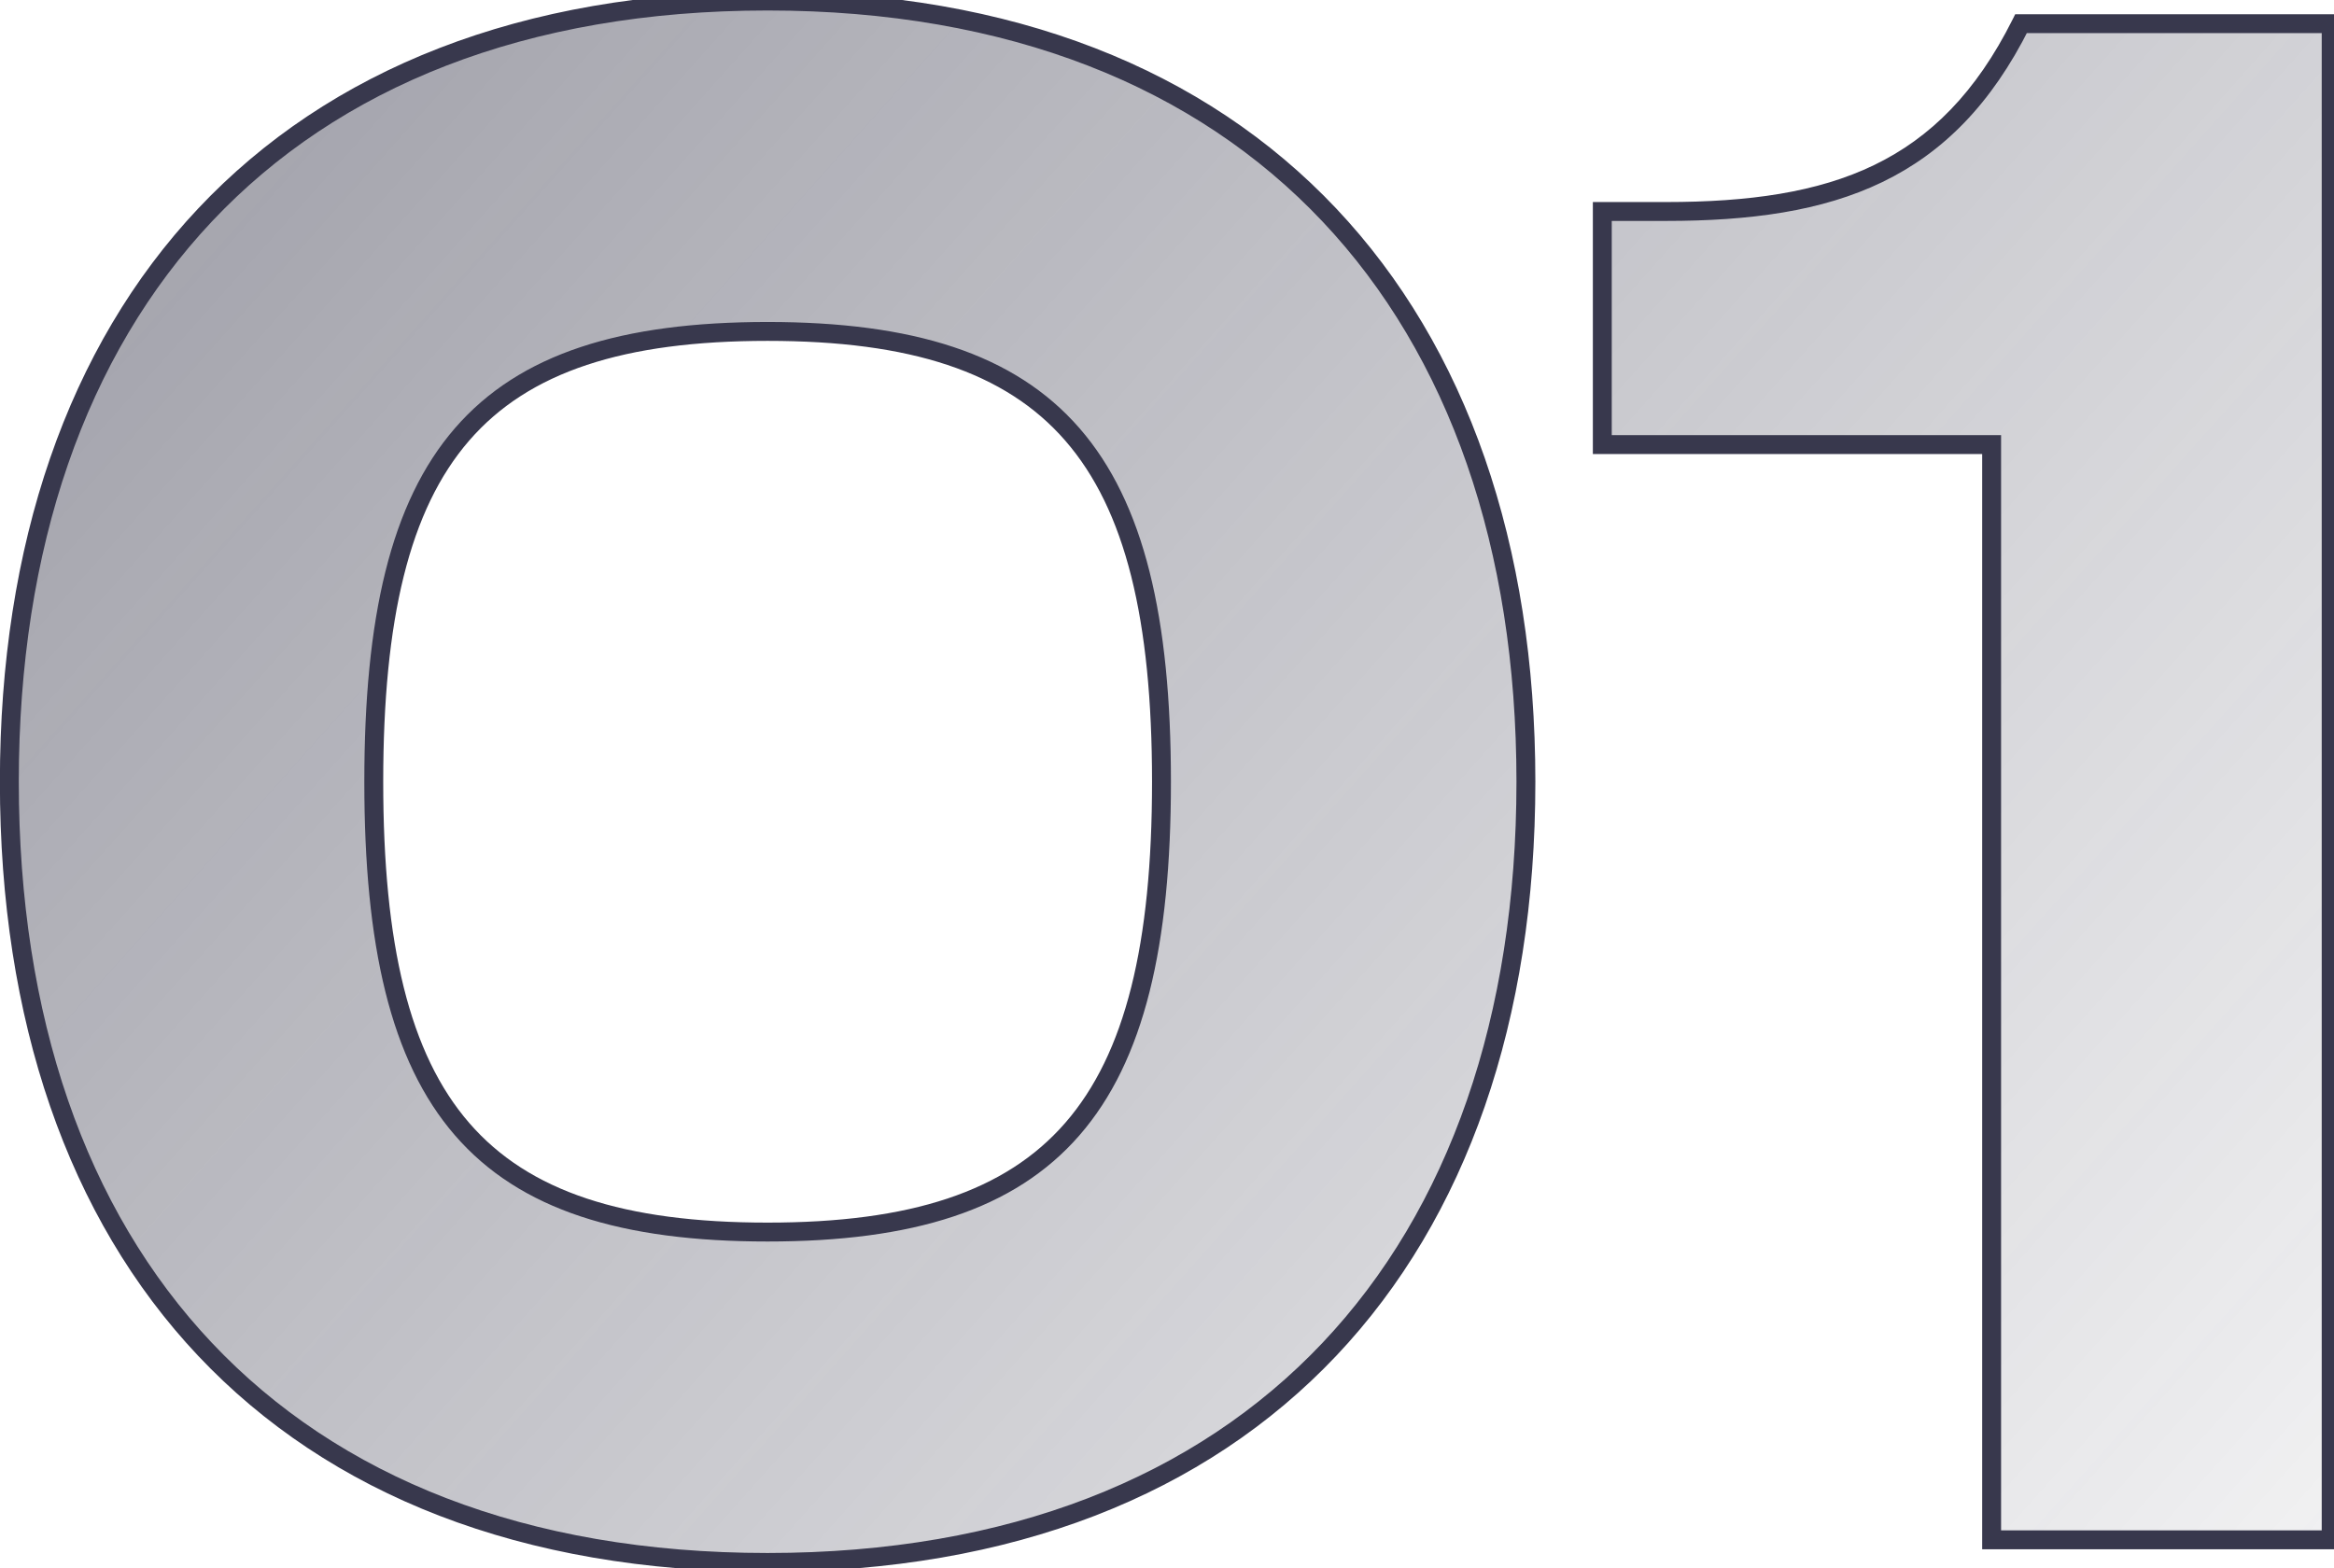 <svg width="247" height="166" viewBox="0 0 247 166" fill="none" xmlns="http://www.w3.org/2000/svg">
<path d="M81.235 165.395C132.737 165.395 161.482 132.818 161.482 82.753C161.482 32.928 132.737 0.111 81.235 0.111C29.494 0.111 0.989 32.928 0.989 82.753C0.989 132.818 29.494 165.395 81.235 165.395ZM81.235 130.422C50.574 130.422 39.555 117.247 39.555 82.753C39.555 48.259 50.574 35.084 81.235 35.084C111.657 35.084 122.916 48.259 122.916 82.753C122.916 117.247 111.657 130.422 81.235 130.422ZM246.7 163V2.506H213.882C205.977 18.316 194 22.388 176.274 22.388H169.567V47.061H210.768V163H246.7Z" fill="url(#paint0_linear_0_48)" fill-opacity="0.5"/>
<path d="M81.235 166.395C107.203 166.395 127.549 158.176 141.398 143.536C155.24 128.903 162.482 107.973 162.482 82.753H160.482C160.482 107.598 153.352 127.989 139.946 142.161C126.547 156.326 106.769 164.395 81.235 164.395V166.395ZM162.482 82.753C162.482 57.652 155.24 36.723 141.399 22.061C127.551 7.391 107.205 -0.889 81.235 -0.889V1.111C106.767 1.111 126.545 9.239 139.945 23.434C153.352 37.637 160.482 58.029 160.482 82.753H162.482ZM81.235 -0.889C55.147 -0.889 34.8 7.391 20.981 22.062C7.17 36.725 -0.011 57.654 -0.011 82.753H1.989C1.989 58.027 9.06 37.636 22.437 23.433C35.806 9.24 55.583 1.111 81.235 1.111V-0.889ZM-0.011 82.753C-0.011 107.97 7.17 128.901 20.982 143.535C34.802 158.177 55.149 166.395 81.235 166.395V164.395C55.581 164.395 35.804 156.325 22.436 142.162C9.06 127.991 1.989 107.6 1.989 82.753H-0.011ZM81.235 129.422C66.018 129.422 55.959 126.149 49.653 118.868C43.312 111.548 40.555 99.945 40.555 82.753H38.555C38.555 100.055 41.307 112.287 48.141 120.178C55.01 128.108 65.791 131.422 81.235 131.422V129.422ZM40.555 82.753C40.555 65.561 43.312 53.959 49.653 46.638C55.959 39.357 66.018 36.084 81.235 36.084V34.084C65.791 34.084 55.01 37.398 48.141 45.329C41.307 53.219 38.555 65.451 38.555 82.753H40.555ZM81.235 36.084C96.331 36.084 106.392 39.356 112.729 46.64C119.1 53.961 121.916 65.565 121.916 82.753H123.916C123.916 65.447 121.103 53.216 114.238 45.327C107.341 37.4 96.562 34.084 81.235 34.084V36.084ZM121.916 82.753C121.916 99.941 119.1 111.545 112.729 118.867C106.392 126.15 96.331 129.422 81.235 129.422V131.422C96.562 131.422 107.341 128.107 114.238 120.179C121.103 112.29 123.916 100.059 123.916 82.753H121.916ZM246.7 163V164H247.7V163H246.7ZM246.7 2.506H247.7V1.506H246.7V2.506ZM213.882 2.506V1.506H213.264L212.988 2.059L213.882 2.506ZM169.567 22.388V21.388H168.567V22.388H169.567ZM169.567 47.061H168.567V48.061H169.567V47.061ZM210.768 47.061H211.768V46.061H210.768V47.061ZM210.768 163H209.768V164H210.768V163ZM247.7 163V2.506H245.7V163H247.7ZM246.7 1.506H213.882V3.506H246.7V1.506ZM212.988 2.059C209.118 9.799 204.295 14.592 198.326 17.476C192.326 20.374 185.077 21.388 176.274 21.388V23.388C185.198 23.388 192.8 22.366 199.196 19.276C205.624 16.171 210.742 11.023 214.777 2.953L212.988 2.059ZM176.274 21.388H169.567V23.388H176.274V21.388ZM168.567 22.388V47.061H170.567V22.388H168.567ZM169.567 48.061H210.768V46.061H169.567V48.061ZM209.768 47.061V163H211.768V47.061H209.768ZM210.768 164H246.7V162H210.768V164Z" fill="#38384D"/>
<defs>
<linearGradient id="paint0_linear_0_48" x1="-5" y1="-54" x2="280.173" y2="200.776" gradientUnits="userSpaceOnUse">
<stop stop-color="#242439"/>
<stop offset="1" stop-color="#242439" stop-opacity="0"/>
</linearGradient>
</defs>
</svg>
